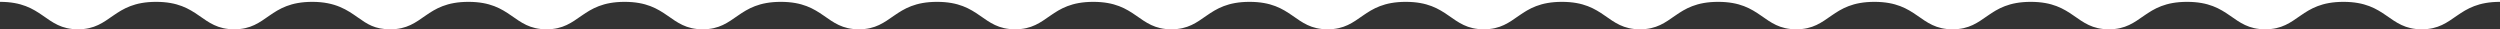 <svg xmlns="http://www.w3.org/2000/svg" width="1280" height="15" viewBox="0 0 1280 15">
  <rect x="0" y="0" width="1280" height="15" fill="#333333" stroke="none"/>
  <path id="海" d="M0,630.371v.948c22.222,0,22.868,14.052,39.95,14.052,17.027,0,17.778-14.052,39.973-14.052,22.239,0,22.912,14.052,40,14.052s17.736-14.052,39.969-14.052c11.964,0,18.014,4.256,23.351,8.009,4.8,3.377,8.594,6.043,16.611,6.043,17.09,0,17.747-14.052,39.984-14.052s22.889,14.052,39.992,14.052c17.027,0,17.776-14.052,39.973-14.052,22.222,0,22.9,14.052,39.981,14.052,17.046,0,17.782-14.052,40-14.052s22.9,14.052,39.984,14.052c17.044,0,17.78-14.052,40-14.052,22.243,0,22.889,14.052,39.992,14.052s17.751-14.052,40-14.052,22.889,14.052,39.992,14.052,17.761-14.052,40.007-14.052c22.264,0,22.868,14.052,40,14.052,17.1,0,17.761-14.052,40-14.052s22.883,14.052,39.954,14.052c17.1,0,17.751-14.052,39.99-14.052s22.883,14.052,39.975,14.052c17.111,0,17.751-14.052,40.011-14.052s22.883,14.052,39.992,14.052,17.749-14.052,40.011-14.052,22.9,14.052,40.019,14.052c17.1,0,17.782-14.052,40.029-14.052s22.91,14.052,40.019,14.052,17.77-14.052,40.021-14.052,22.9,14.052,40.011,14.052c17.142,0,17.782-14.052,40.057-14.052s22.937,14.052,40.086,14.052c17.084,0,17.836-14.052,40.075-14.052v-.948Z" transform="translate(0 -630.371)" fill="#fff"/>
</svg>
